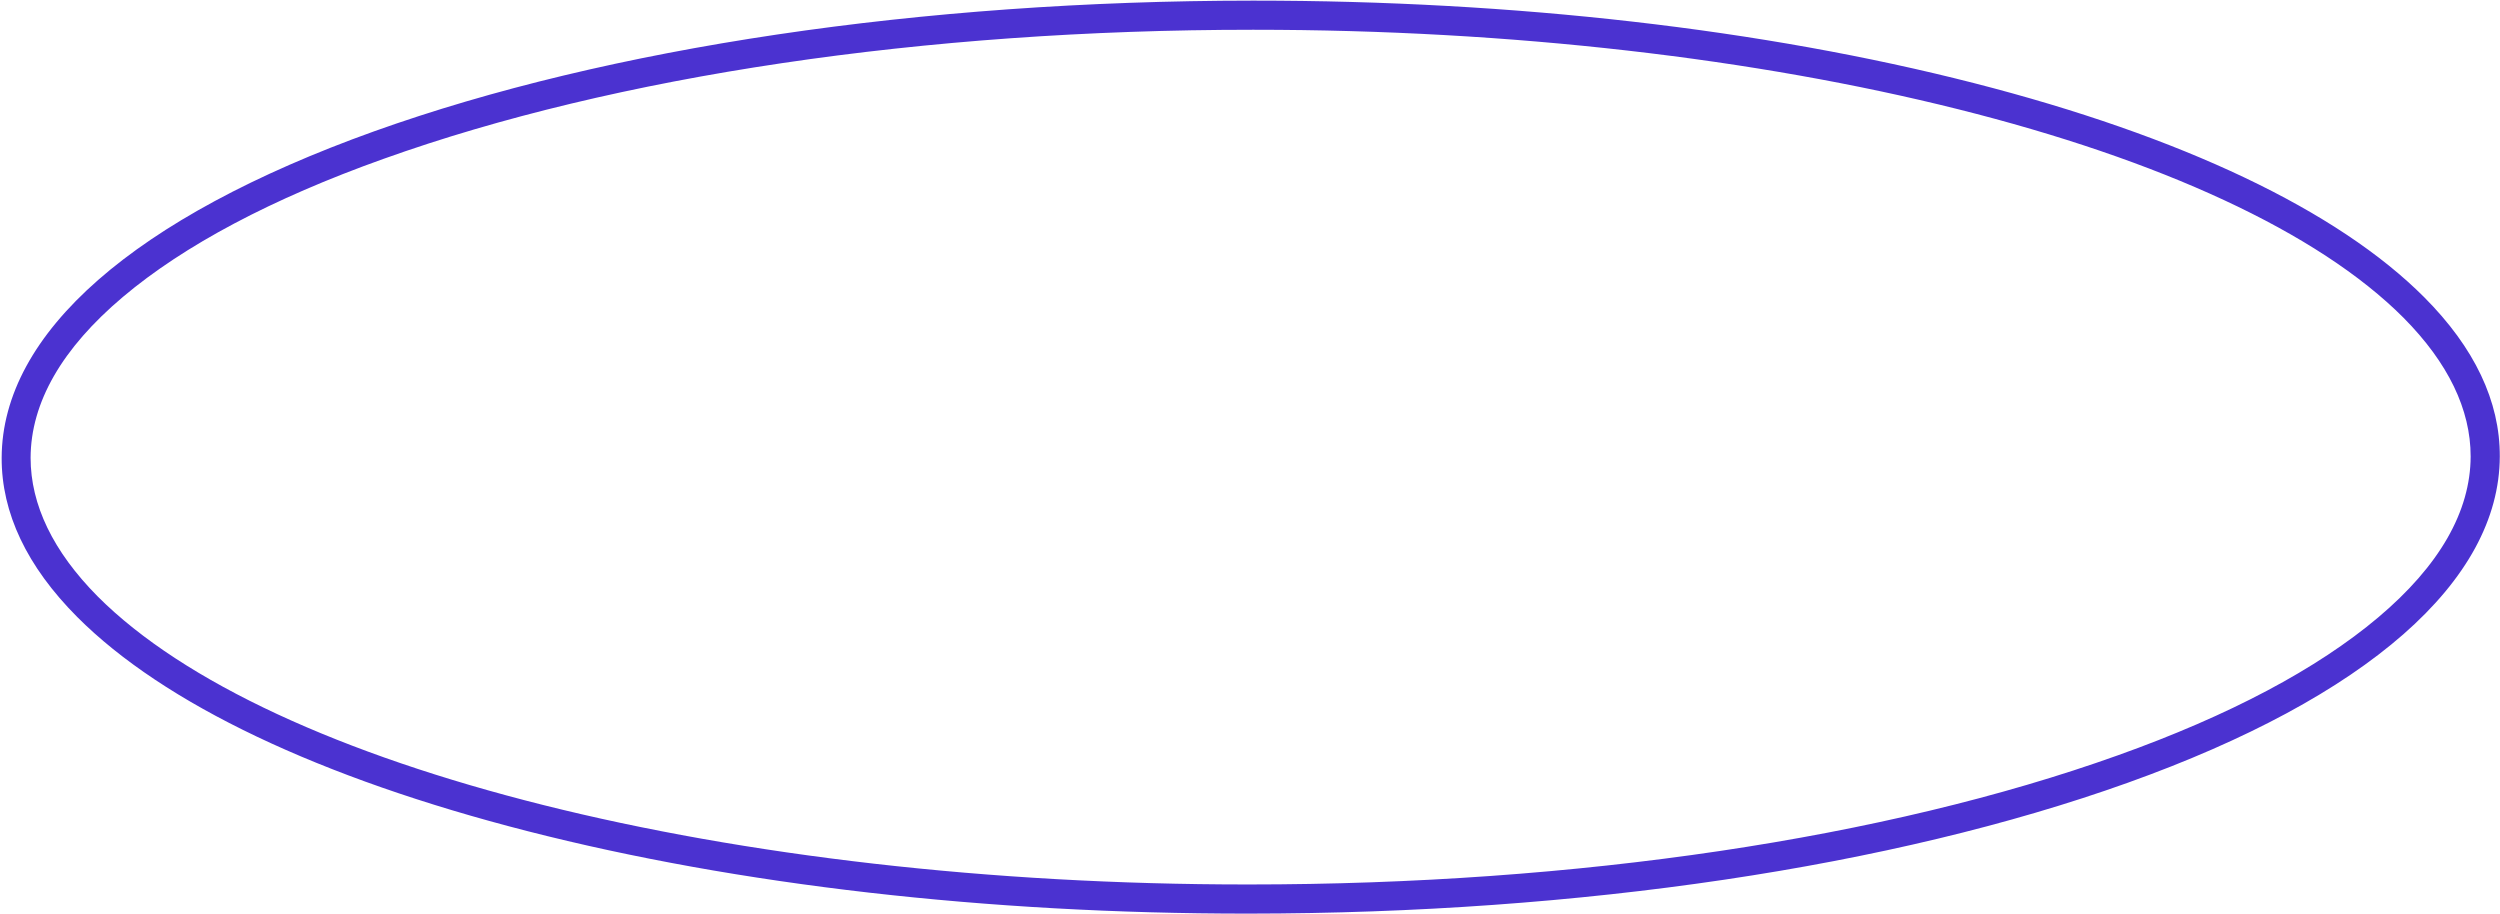 <?xml version="1.0" encoding="UTF-8"?>
<svg id="Vrstva_1" xmlns="http://www.w3.org/2000/svg" version="1.1" viewBox="0 0 1201 439">
  <!-- Generator: Adobe Illustrator 29.4.0, SVG Export Plug-In . SVG Version: 2.1.0 Build 152)  -->
  <defs>
    <style>
      .st0 {
        fill: #4b32d0;
      }
    </style>
  </defs>
  <path class="st0" d="M599.2,438.9c-125,0-244.5-13.7-345.7-39.6-100-25.6-174.8-61.2-216.4-102.9C12.9,272.1.7,246.4.8,219.9c.2-59.9,63.7-115.5,178.9-156.8C292.6,22.7,442.4.4,601.6.3v7s0-7,0-7c.3,0,.6,0,.9,0,125,0,244.5,13.7,345.7,39.6,100,25.6,174.8,61.2,216.4,102.9,24.2,24.3,36.4,50,36.3,76.5-.2,59.9-63.7,115.6-178.9,156.8-112.9,40.4-262.8,62.7-422,62.8h-.9ZM602.5,14.3c-.3,0-.6,0-.9,0-157.6,0-305.8,22.1-417.3,62-53.8,19.2-95.9,41.6-125.2,66.3-29.4,24.8-44.3,50.8-44.4,77.3,0,22.6,10.8,45,32.2,66.6,82.6,82.8,304.4,138.4,552.2,138.4h.9c157.6,0,305.8-22.1,417.3-62,53.8-19.2,95.9-41.6,125.2-66.3,29.4-24.8,44.3-50.8,44.4-77.3,0-22.6-10.8-45-32.2-66.6C1072.2,69.9,850.3,14.3,602.5,14.3Z"/>
</svg>